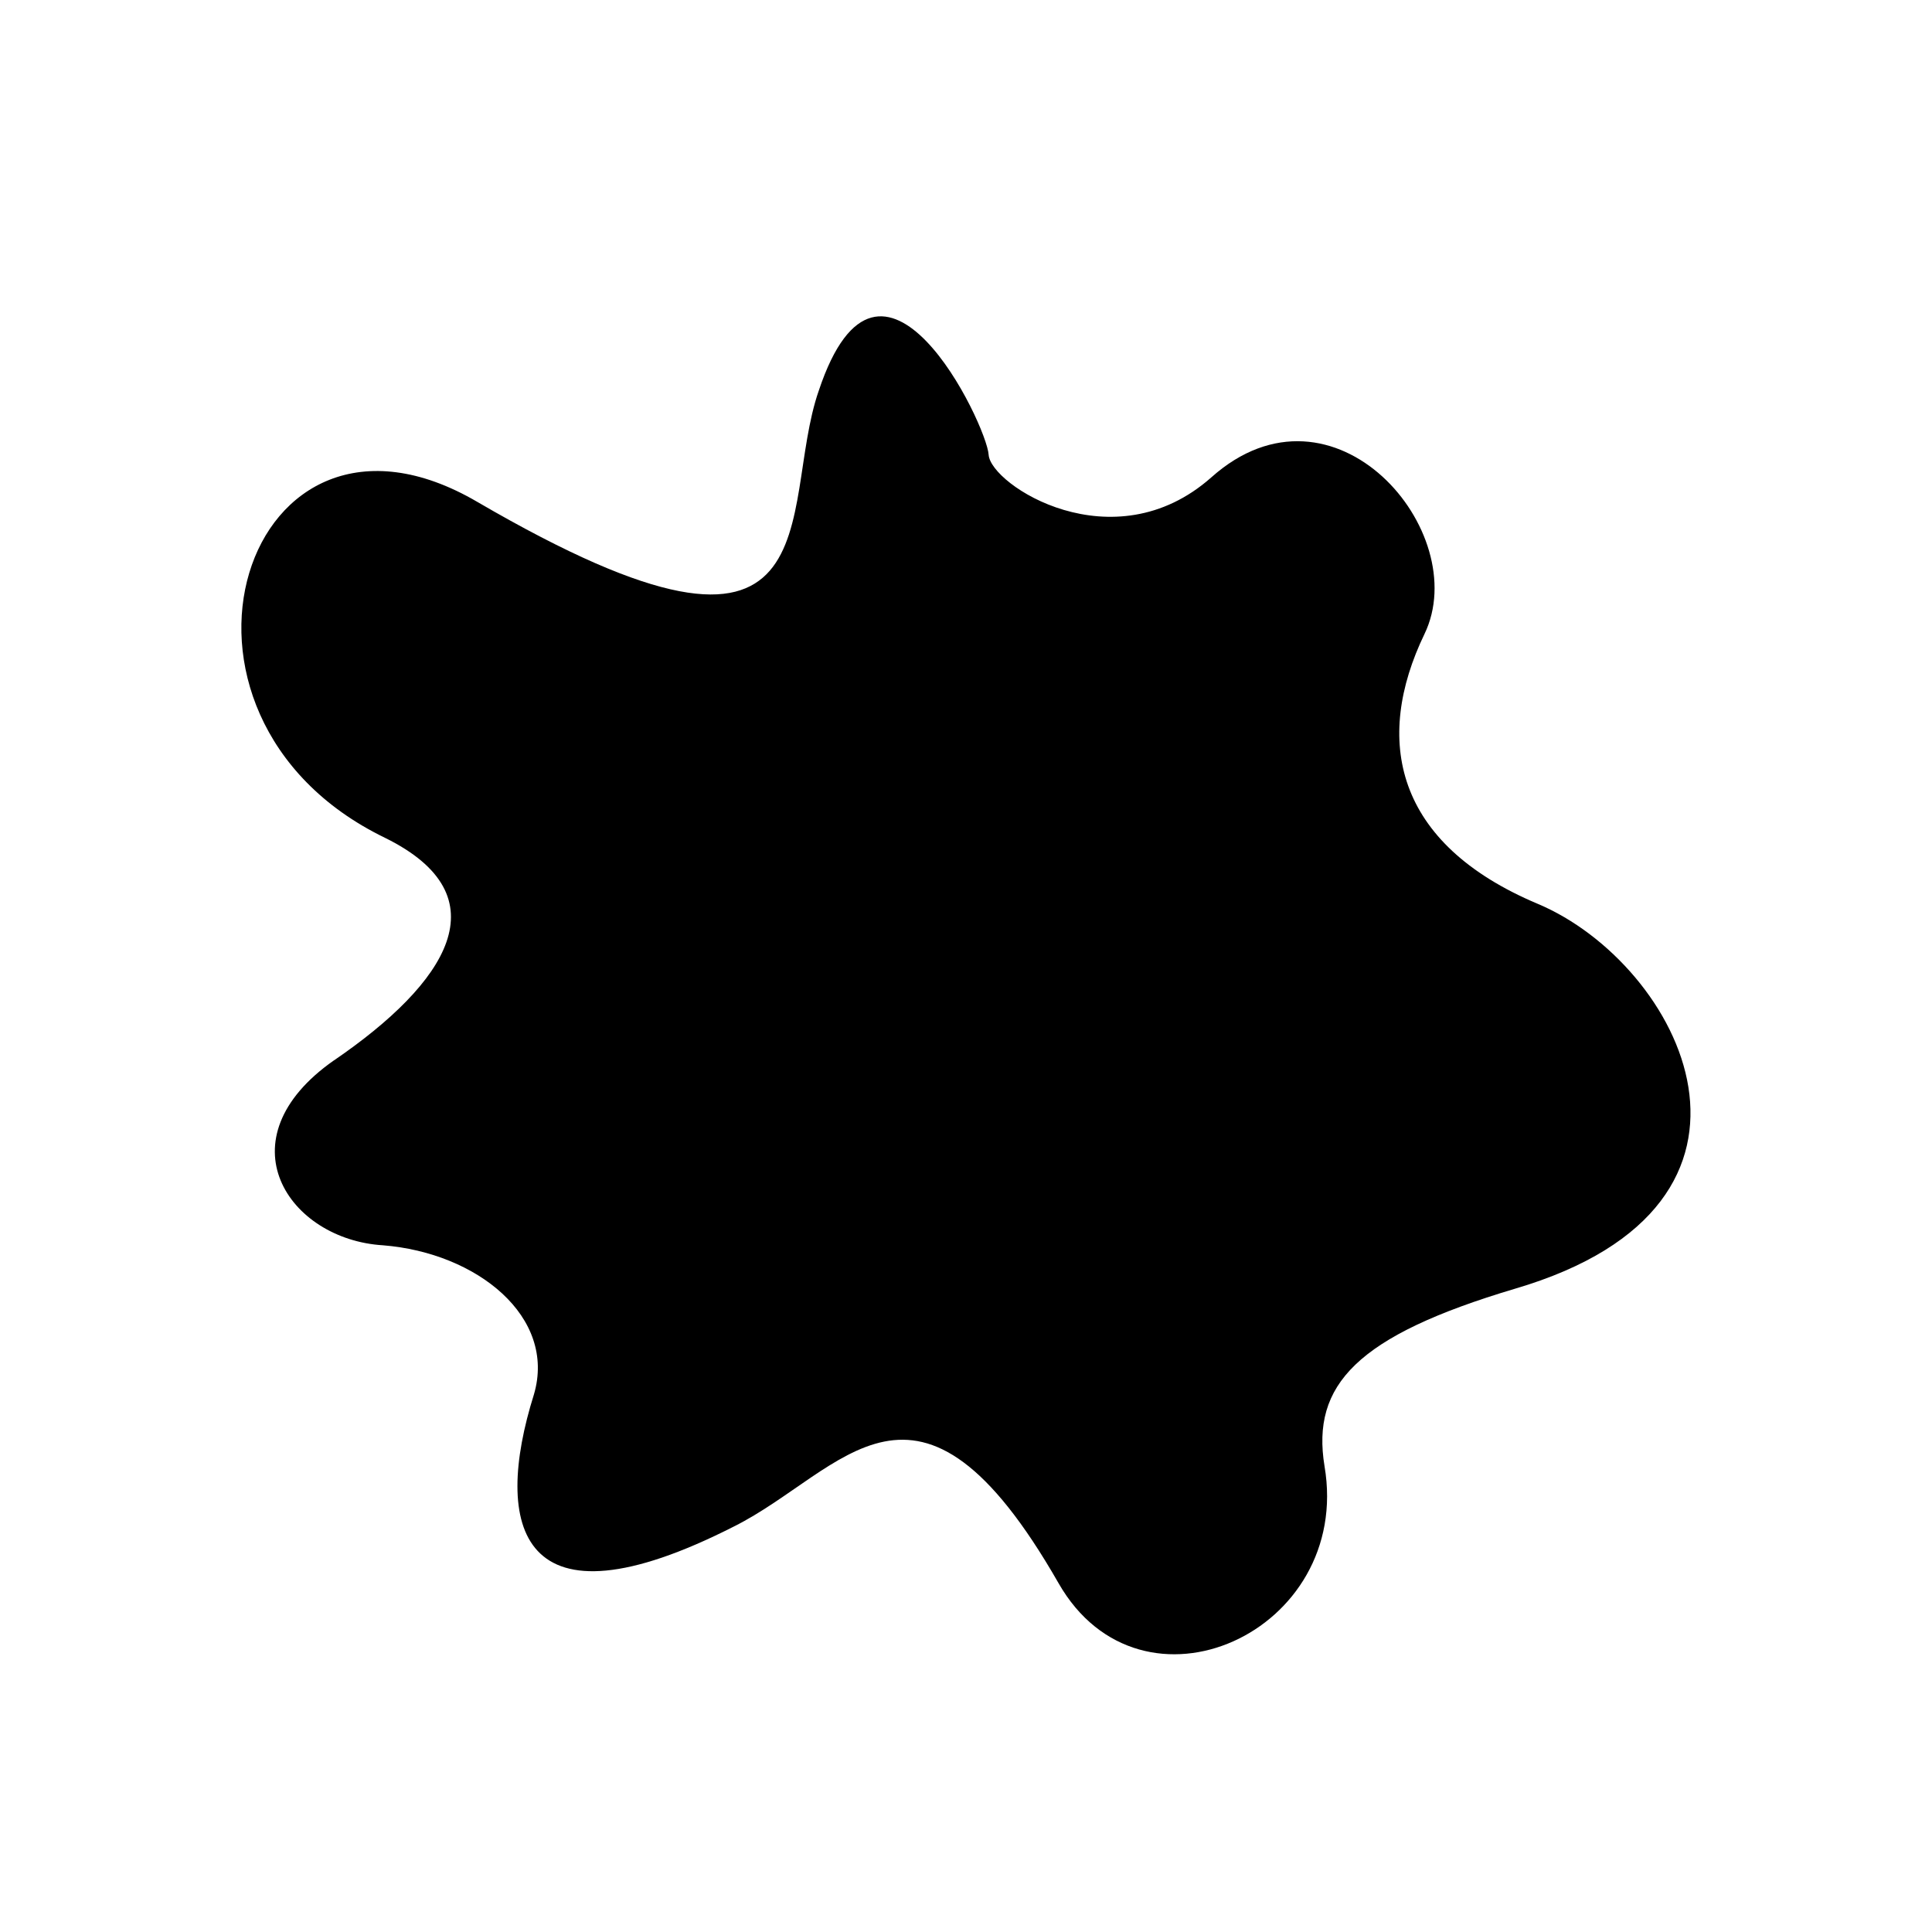 <?xml version="1.0" encoding="utf-8"?>
<!-- Скачано с сайта svg4.ru / Downloaded from svg4.ru -->
<svg fill="#000000" width="800px" height="800px" viewBox="-4 0 32 32" version="1.1" xmlns="http://www.w3.org/2000/svg">
<title>sepia</title>
<path d="M1.531 17.563c-1.875 1.313-0.75 2.969 0.813 3.063 1.563 0.125 2.875 1.188 2.5 2.469-0.688 2.188-0.25 4 3.313 2.188 1.813-0.906 3.031-3.156 5.375 0.938 1.375 2.406 4.875 0.813 4.406-1.938-0.219-1.344 0.531-2.156 3.156-2.938 4.781-1.406 2.75-5.375 0.375-6.375s-2.719-2.719-1.875-4.469c0.813-1.688-1.5-4.406-3.531-2.594-1.625 1.438-3.656 0.125-3.688-0.375s-1.781-4.156-2.813-1.063c-0.688 1.969 0.406 5.375-5.656 1.844-3.844-2.25-5.719 3.531-1.531 5.563 1.969 0.969 1.031 2.406-0.844 3.688z"></path>
</svg>